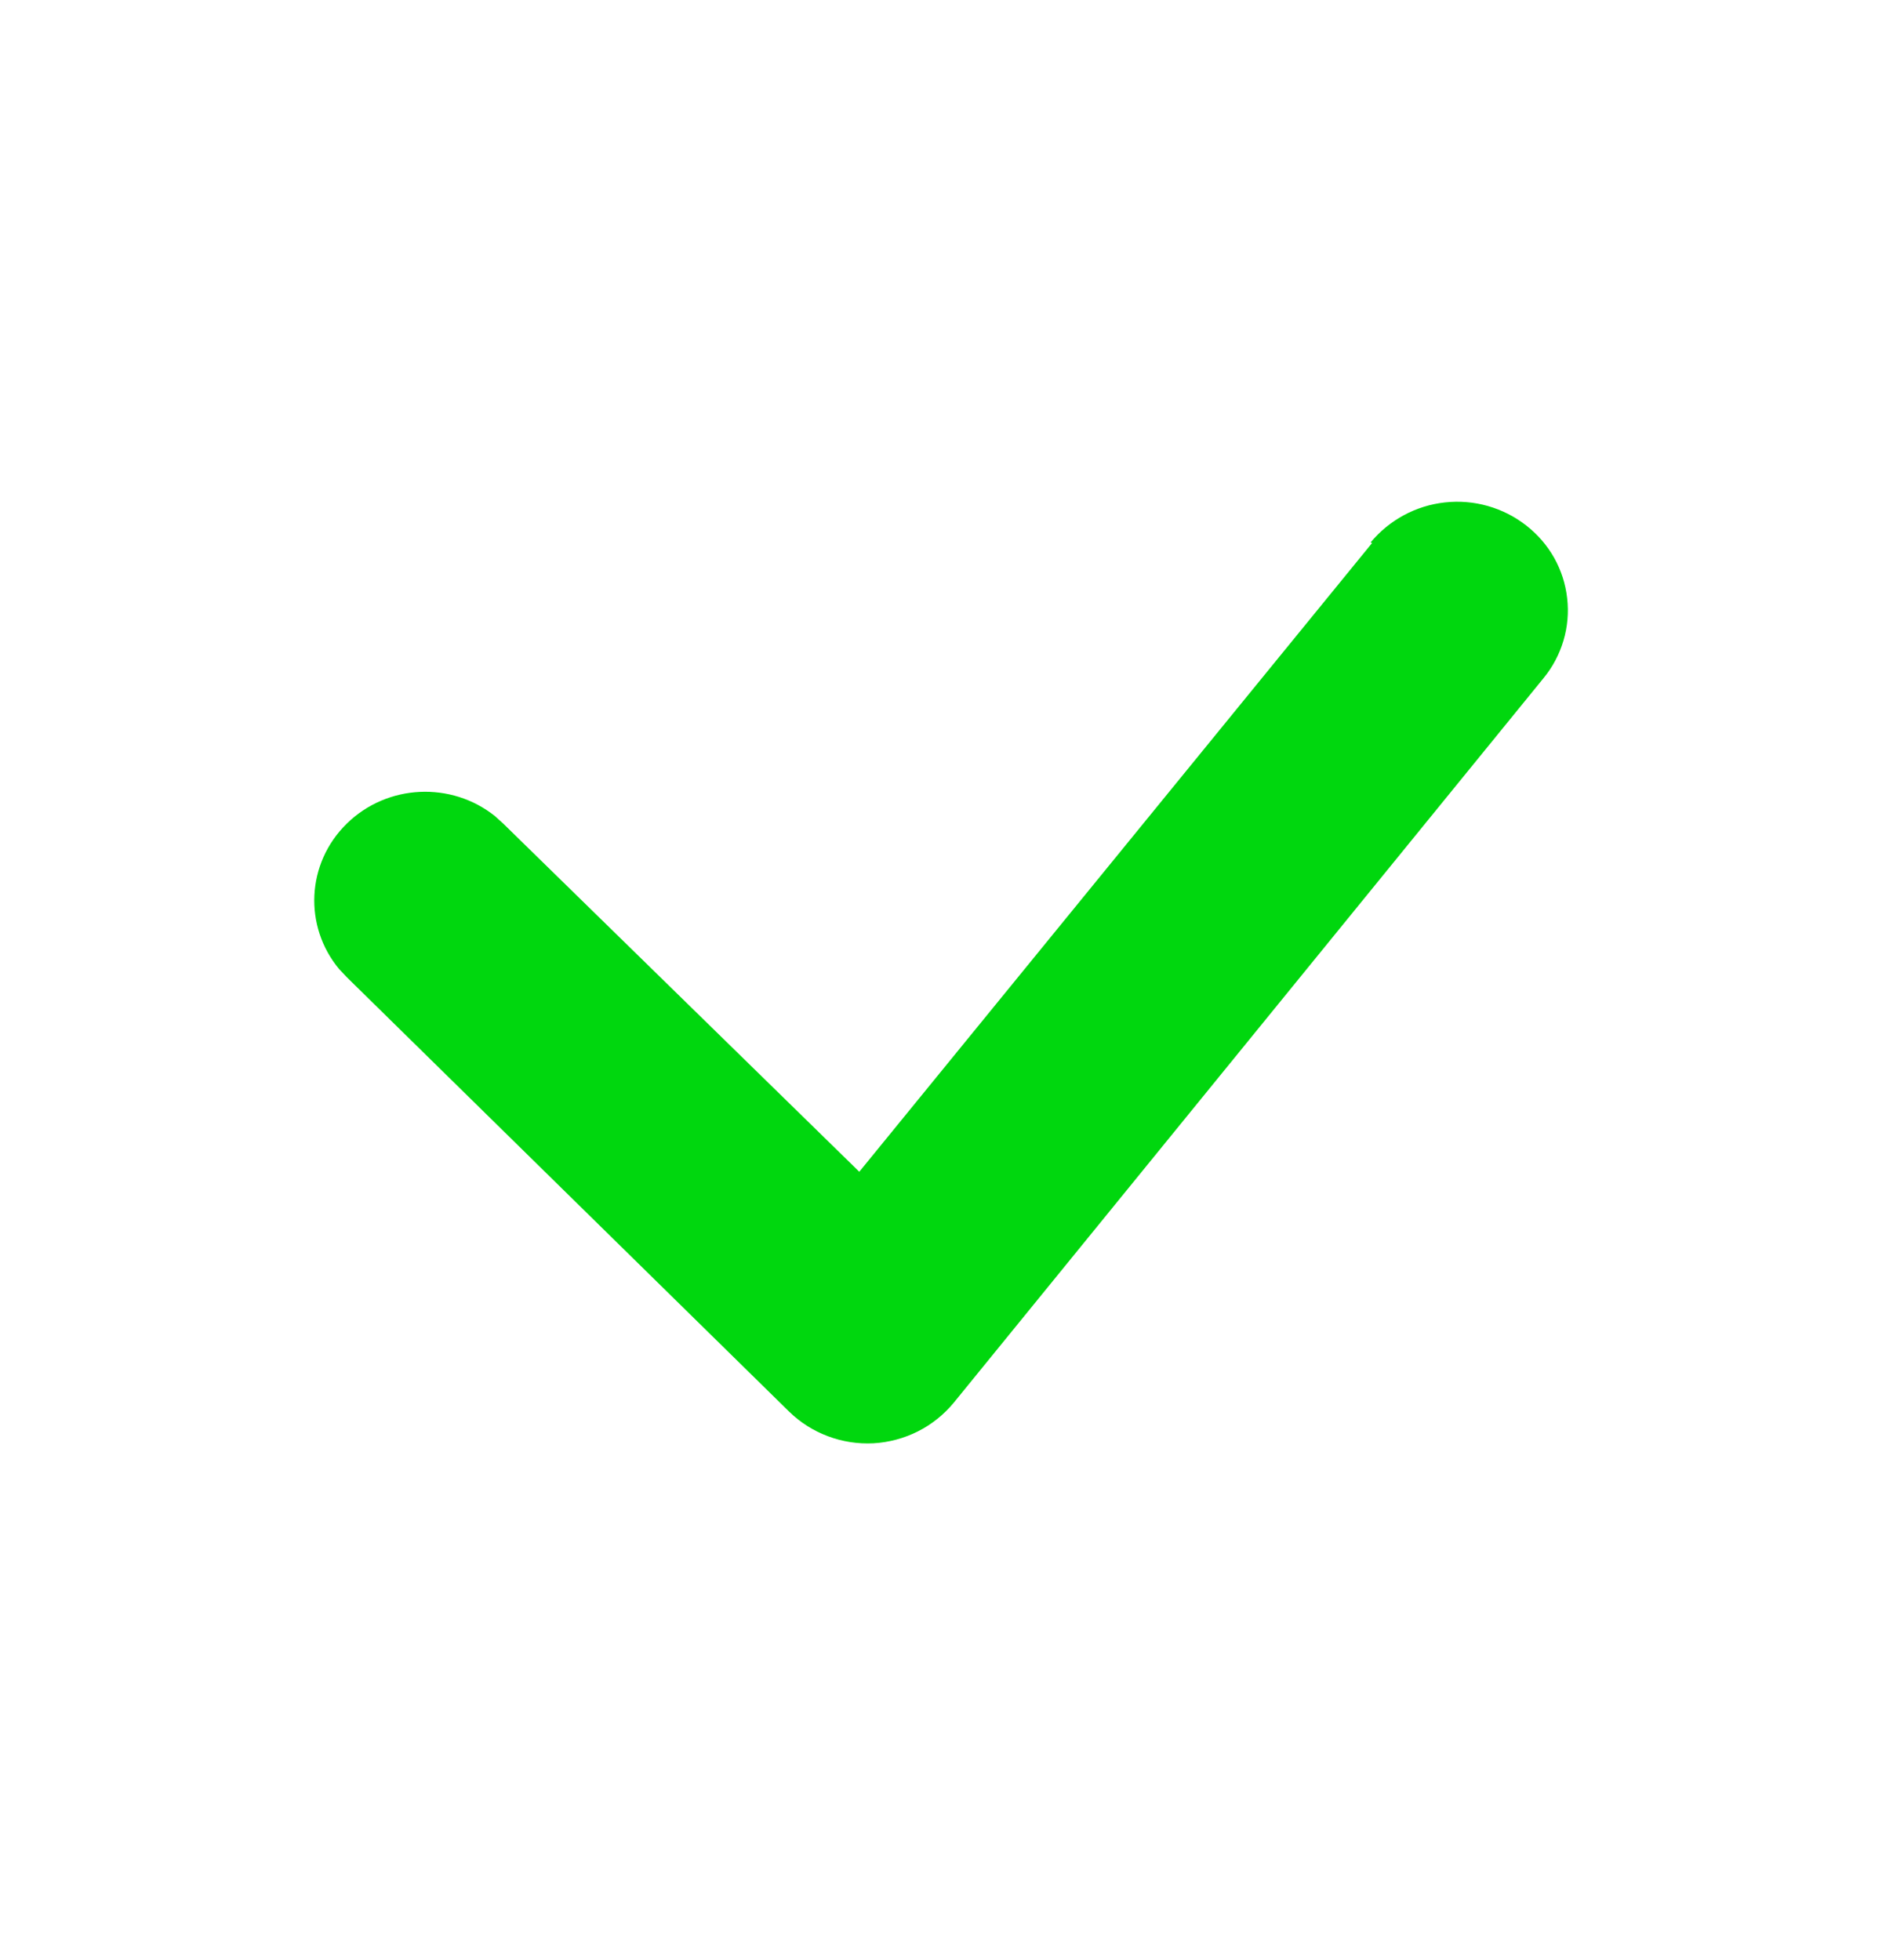 <svg width="24" height="25" viewBox="0 0 24 25" fill="none" xmlns="http://www.w3.org/2000/svg">
<path d="M17.478 6.919C17.716 6.632 18.056 6.448 18.427 6.408C18.798 6.367 19.17 6.473 19.464 6.703C19.608 6.815 19.729 6.955 19.819 7.114C19.908 7.273 19.965 7.448 19.985 7.63C20.006 7.811 19.99 7.995 19.938 8.17C19.886 8.345 19.8 8.508 19.684 8.649L12.164 17.889C12.038 18.042 11.882 18.167 11.706 18.256C11.529 18.345 11.336 18.397 11.138 18.408C10.941 18.418 10.743 18.388 10.558 18.318C10.373 18.249 10.204 18.142 10.062 18.003L4.422 12.463L4.324 12.359C3.872 11.815 3.904 11.013 4.422 10.505C4.94 9.997 5.758 9.965 6.312 10.409L6.418 10.505L10.958 14.945L17.498 6.925L17.478 6.919Z" fill="#00D70E"/>
</svg>
